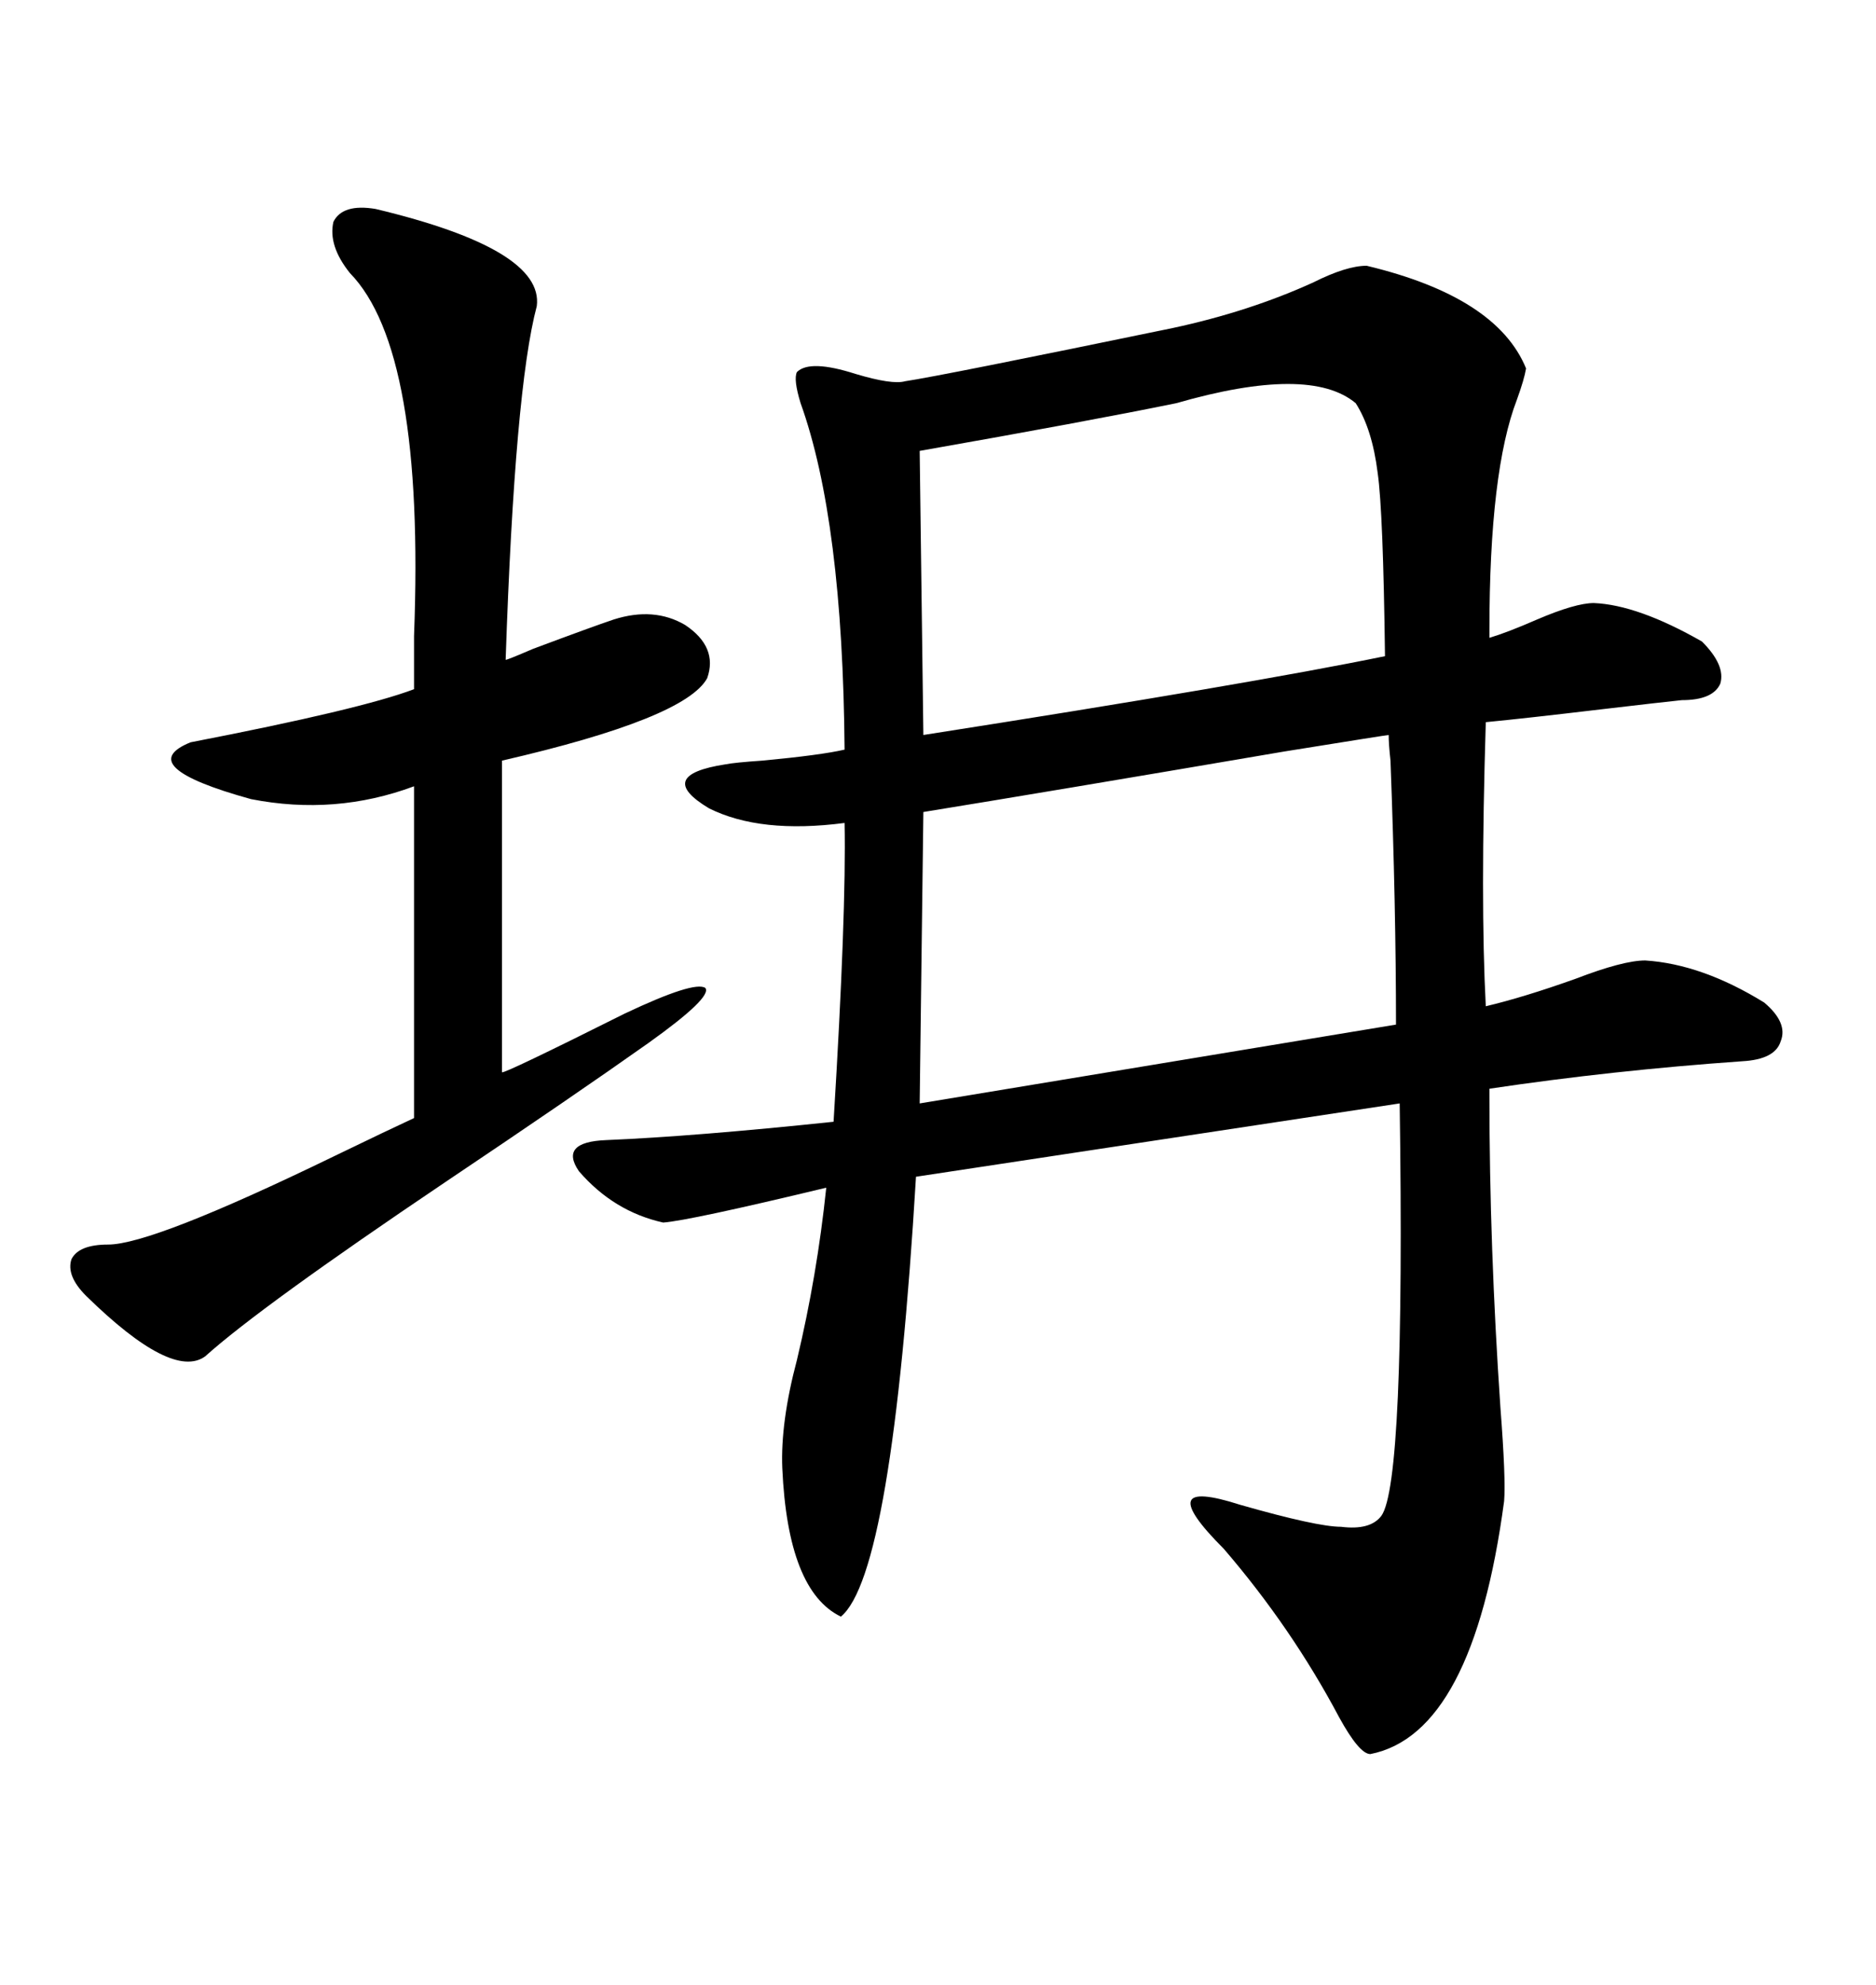 <svg xmlns="http://www.w3.org/2000/svg" xmlns:xlink="http://www.w3.org/1999/xlink" width="300" height="317.285"><path d="M187.50 52.44L187.50 52.44Q199.80 49.80 210.06 45.12L210.06 45.12Q215.33 42.48 218.55 42.48L218.55 42.48Q239.36 47.46 244.04 58.89L244.04 58.89Q243.75 60.64 242.58 63.87L242.58 63.87Q238.18 75.29 238.18 100.78L238.18 100.78L238.18 101.95Q241.11 101.07 245.80 99.02L245.80 99.02Q251.95 96.39 254.88 96.39L254.88 96.39Q261.91 96.68 272.17 102.54L272.17 102.54Q275.98 106.35 275.10 109.28L275.10 109.28Q273.93 111.91 268.95 111.91L268.95 111.91Q266.02 112.21 256.05 113.38L256.05 113.38Q243.75 114.84 237.60 115.43L237.60 115.43Q236.72 144.14 237.60 160.84L237.60 160.84Q243.75 159.38 251.95 156.45L251.95 156.45Q259.57 153.52 263.09 153.52L263.09 153.52Q272.17 154.10 282.13 160.25L282.13 160.25Q285.94 163.48 284.77 166.41L284.77 166.41Q283.89 169.34 278.61 169.63L278.61 169.63Q257.81 171.09 238.18 174.02L238.18 174.02L238.18 175.20Q238.18 199.22 239.94 225L239.94 225Q240.82 236.43 240.53 239.94L240.53 239.94Q235.55 277.15 219.14 280.37L219.14 280.37Q217.38 280.37 214.16 274.51L214.16 274.51Q206.54 260.16 195.70 247.56L195.70 247.56Q189.84 241.70 190.43 239.94L190.43 239.94Q191.02 238.18 198.34 240.53L198.34 240.53Q210.64 244.04 214.45 244.04L214.45 244.04Q219.14 244.63 220.90 242.29L220.90 242.29Q224.71 237.01 223.83 176.37L223.83 176.37L146.48 188.09Q142.68 251.66 134.47 258.40L134.47 258.40Q125.98 254.30 125.10 234.67L125.10 234.67Q124.80 227.34 127.44 217.38L127.44 217.38Q130.66 203.91 132.13 189.84L132.13 189.84Q110.16 195.12 106.05 195.41L106.05 195.41Q98.14 193.65 92.58 187.21L92.58 187.21Q89.36 182.52 96.97 182.23L96.97 182.23Q111.04 181.64 133.30 179.30L133.30 179.30Q135.35 145.90 135.06 131.54L135.06 131.54Q121.58 133.30 113.38 129.20L113.38 129.20Q104.59 123.93 116.02 122.17L116.02 122.17Q117.48 121.88 121.88 121.58L121.88 121.58Q131.25 120.70 135.06 119.82L135.06 119.82Q134.77 83.20 128.03 64.45L128.03 64.45Q126.86 60.64 127.44 59.47L127.44 59.47Q129.49 57.42 136.82 59.77L136.82 59.77Q142.68 61.52 144.73 60.94L144.73 60.94Q150.59 60.06 187.50 52.44ZM60.06 33.40L60.06 33.40Q87.01 39.84 85.84 48.93L85.84 48.93Q82.32 62.11 80.86 105.47L80.86 105.47Q81.15 105.47 85.25 103.71L85.25 103.71Q94.63 100.20 98.14 99.02L98.14 99.02Q104.59 96.97 109.57 99.90L109.57 99.90Q114.84 103.42 113.09 108.40L113.09 108.40Q109.57 114.84 80.27 121.58L80.27 121.58L80.27 171.39Q80.57 171.68 99.90 162.01L99.90 162.01Q111.04 156.74 112.79 157.91L112.79 157.91Q113.96 159.38 103.71 166.70L103.71 166.70Q91.70 175.20 71.19 188.96L71.19 188.96Q41.60 208.89 32.81 216.80L32.81 216.80Q27.54 220.61 13.77 207.13L13.77 207.13Q10.55 203.91 11.43 201.27L11.43 201.27Q12.60 198.93 17.29 198.93L17.29 198.93Q24.32 198.93 53.32 184.86L53.32 184.86Q62.40 180.47 66.21 178.71L66.21 178.71L66.21 125.68Q53.61 130.37 40.14 127.73L40.14 127.73Q21.09 122.46 30.47 118.65L30.47 118.65Q57.71 113.38 66.21 110.16L66.21 110.16Q66.21 107.52 66.21 101.66L66.21 101.66Q67.97 55.96 55.96 43.65L55.96 43.65Q52.44 39.26 53.32 35.45L53.32 35.45Q54.79 32.52 60.06 33.40ZM147.66 129.79L147.66 129.79L147.07 176.37L223.24 163.77Q223.24 145.02 222.36 121.58L222.36 121.58Q222.07 118.95 222.07 117.48L222.07 117.48Q221.78 117.48 205.37 120.12L205.37 120.12Q167.58 126.56 147.66 129.79ZM221.48 104.88L221.48 104.88Q221.19 81.74 220.31 75.59L220.31 75.59Q219.43 68.55 216.80 64.45L216.80 64.45Q209.47 58.30 188.09 64.45L188.09 64.45Q173.73 67.38 147.07 72.07L147.07 72.07L147.66 117.48Q200.10 109.28 221.48 104.88Z"/></svg>